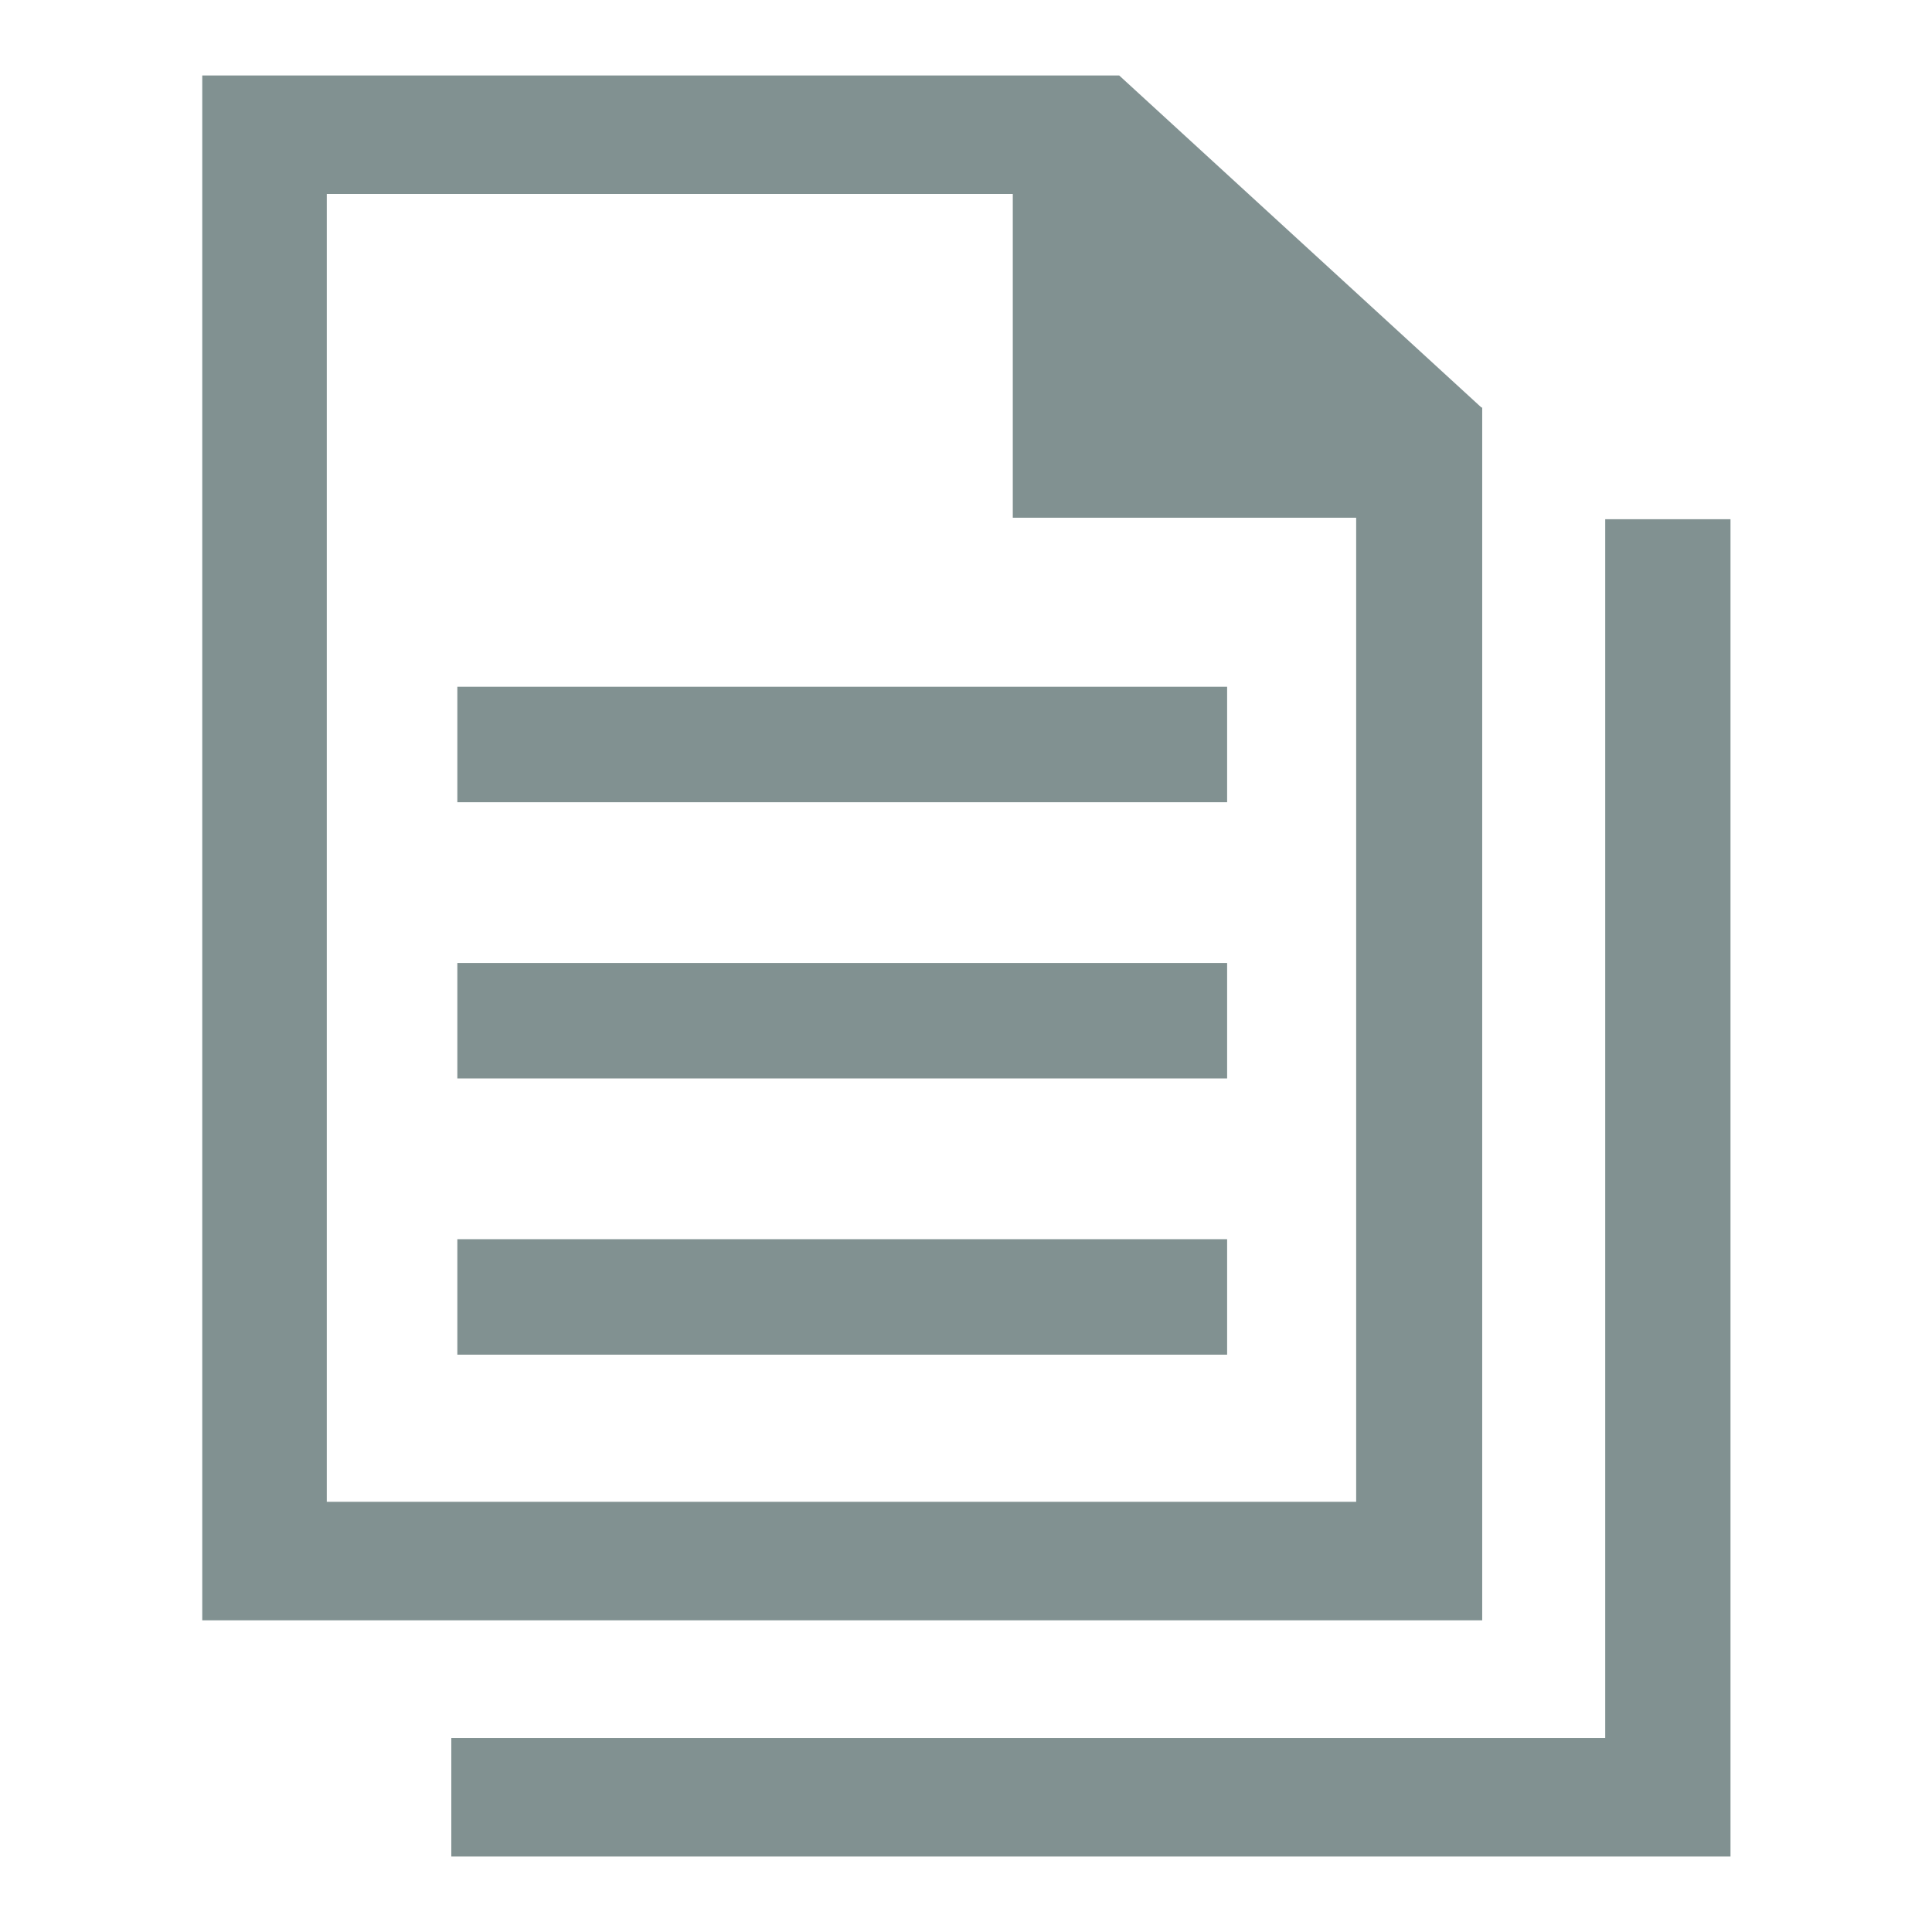<?xml version="1.0" encoding="utf-8"?>
<!-- Svg Vector Icons : http://www.onlinewebfonts.com/icon -->
<!DOCTYPE svg PUBLIC "-//W3C//DTD SVG 1.1//EN" "http://www.w3.org/Graphics/SVG/1.1/DTD/svg11.dtd">
<svg version="1.1" xmlns="http://www.w3.org/2000/svg" xmlns:xlink="http://www.w3.org/1999/xlink" x="0px" y="0px" viewBox="0 0 256 256" enable-background="new 0 0 256 256" xml:space="preserve">
<g> <path fill="#819191" d="M196.3,54l-48-44H26.8v204.7h169.6V54z M43.3,199V25.7h90.9v42.9h45.5V199H43.3z"/> <path fill="#819191" d="M212.7,68.8v161.5H59.8V246h169.5V68.8H212.7z M60.6,91h102v15.3h-102V91z"/> <path fill="#819191" d="M60.6,127.6h102v15.3h-102V127.6z M60.6,164.2h102v15.3h-102V164.2z"/></g>
</svg>